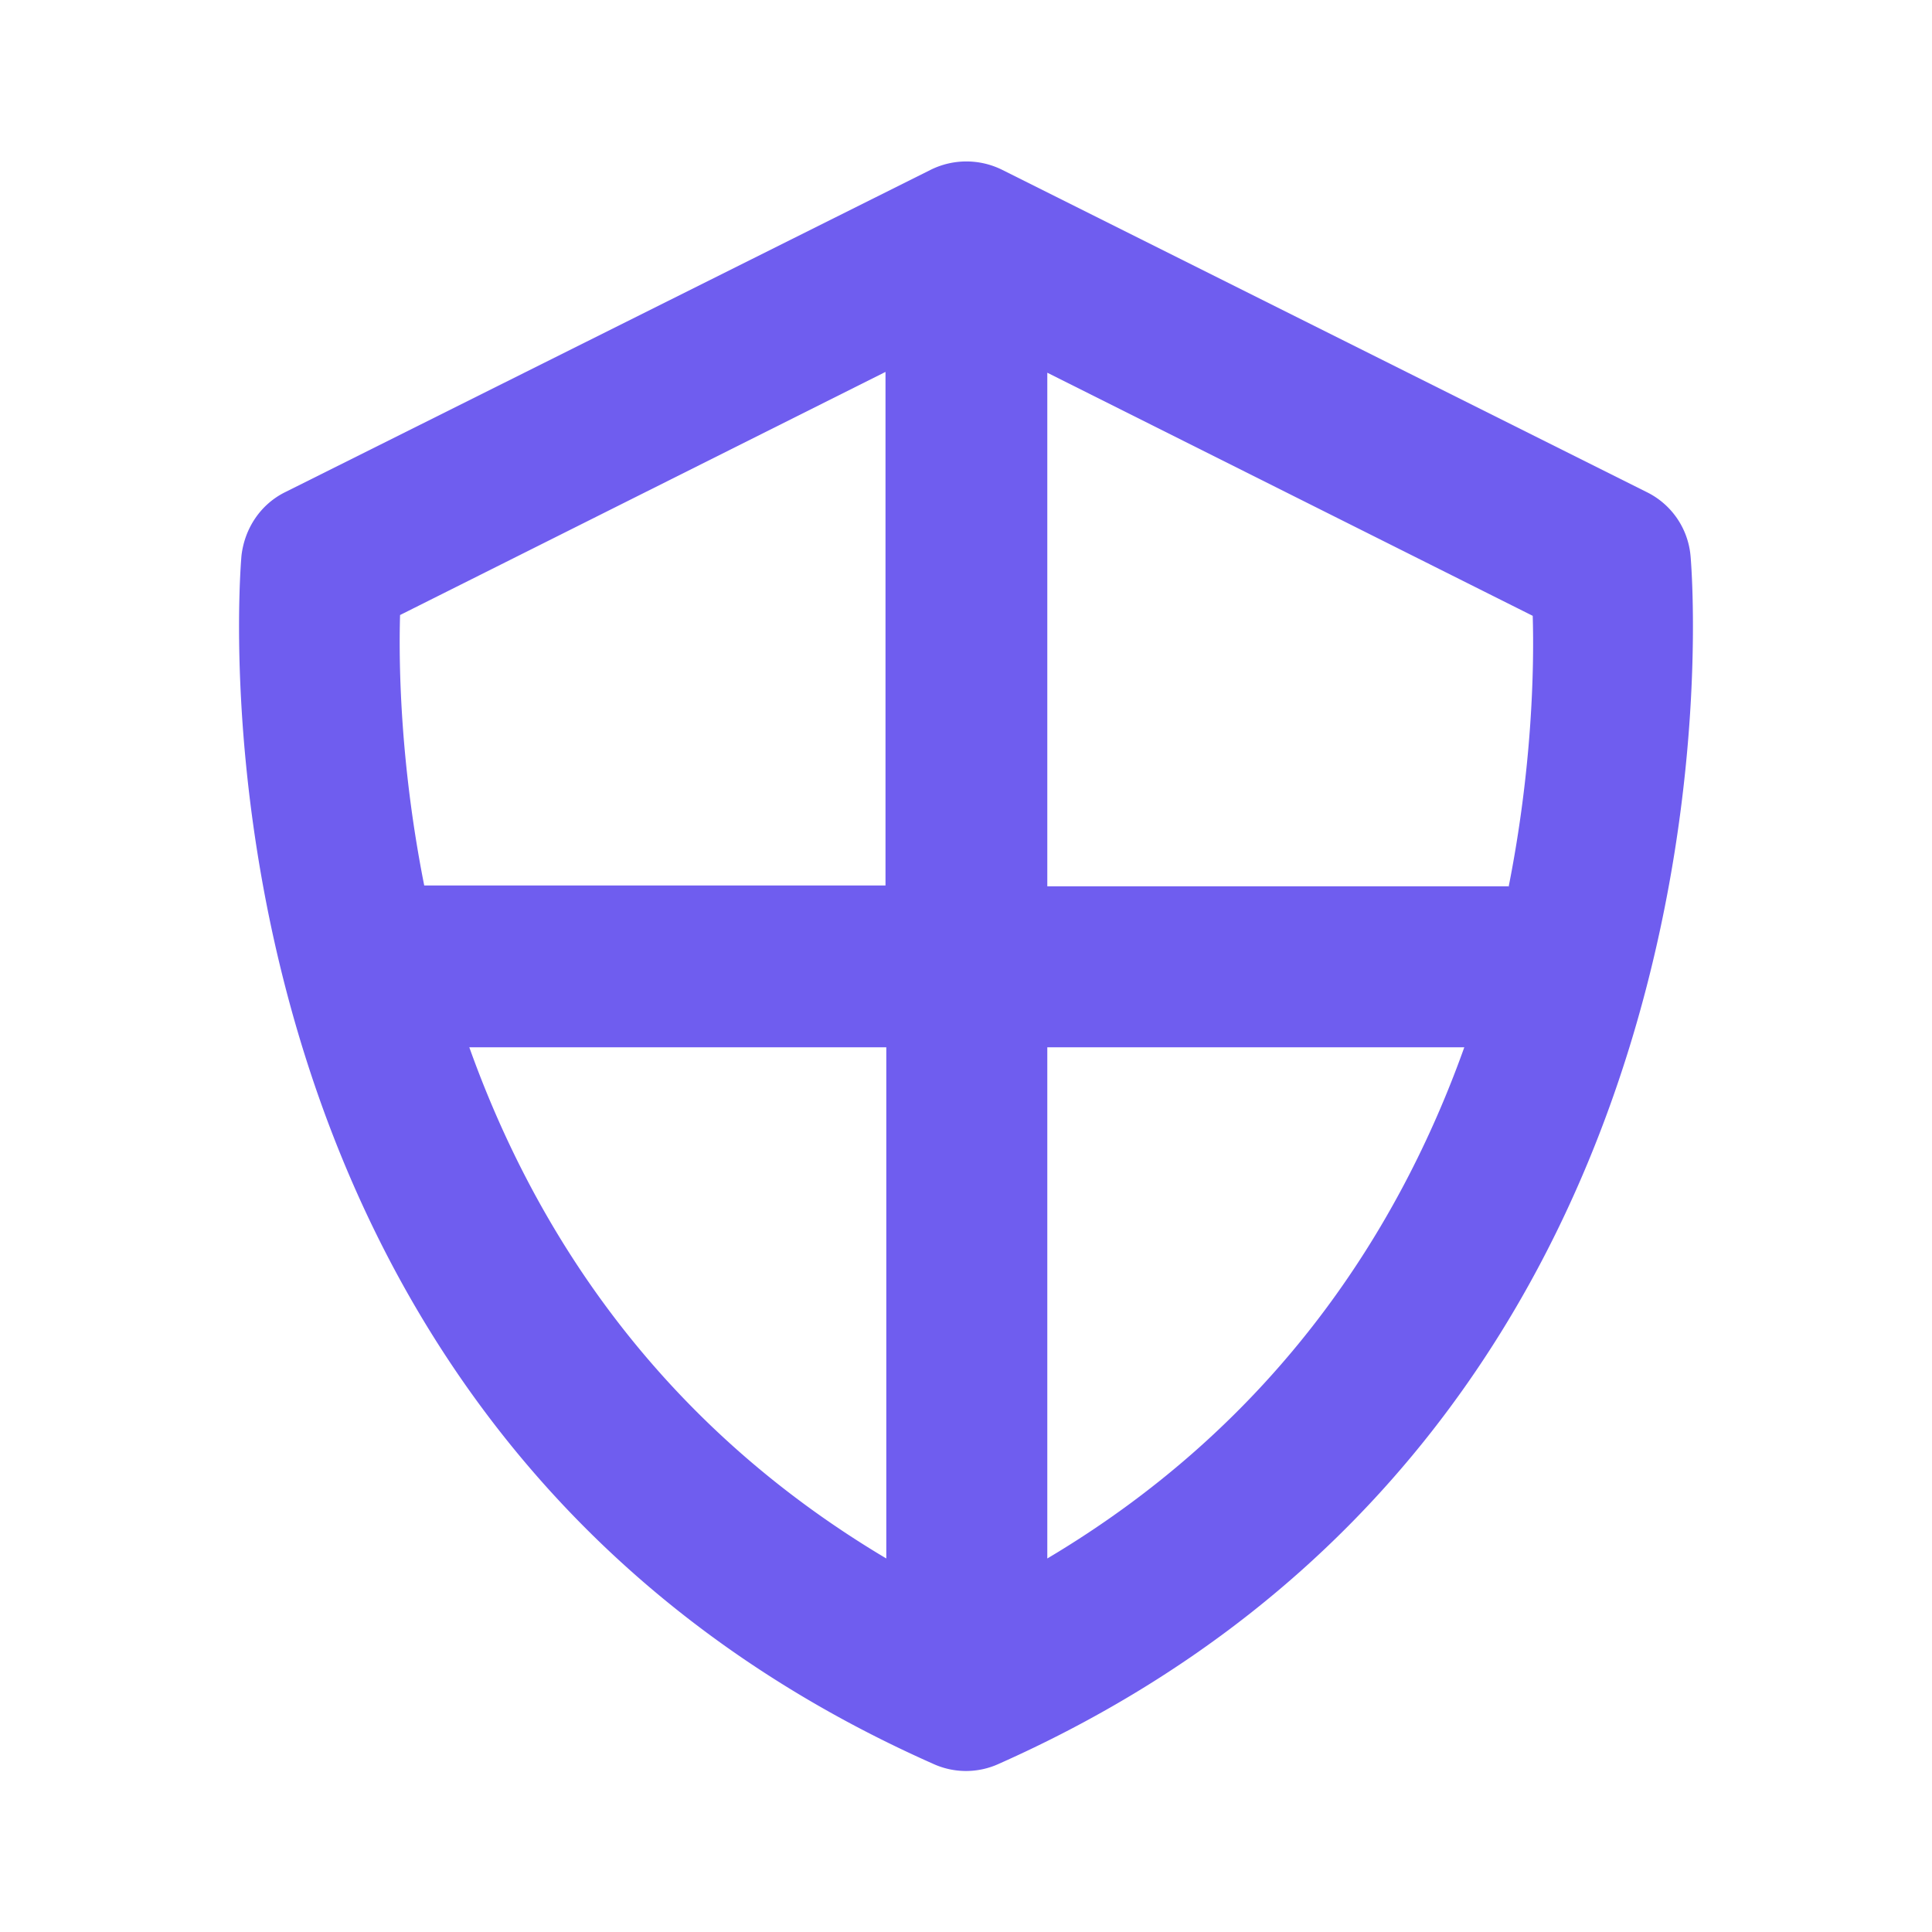 <svg  xmlns="http://www.w3.org/2000/svg" width="24" height="24"  
fill="#6f5def" viewBox="0 0 24 24" >
<!--Boxicons v3.0 https://boxicons.com | License  https://docs.boxicons.com/free-->
<path d="m20.45 6.11-8-4a1 1 0 0 0-.89 0l-8.01 4c-.31.15-.51.45-.55.79-.01.11-.96 10.77 8.59 15.01a.98.98 0 0 0 .82 0C21.96 17.66 21.01 7 21 6.9a.98.98 0 0 0-.55-.79M4.97 7.64 11 4.62V11H5.27c-.29-1.46-.32-2.69-.3-3.37Zm.86 5.37h5.18v6.35c-2.86-1.7-4.38-4.11-5.18-6.35m7.18 6.35v-6.35h5.18c-.8 2.24-2.32 4.65-5.18 6.35m5.73-8.35h-5.73V4.63l6.03 3.02c.02.67-.01 1.91-.3 3.37Z"></path>
</svg>